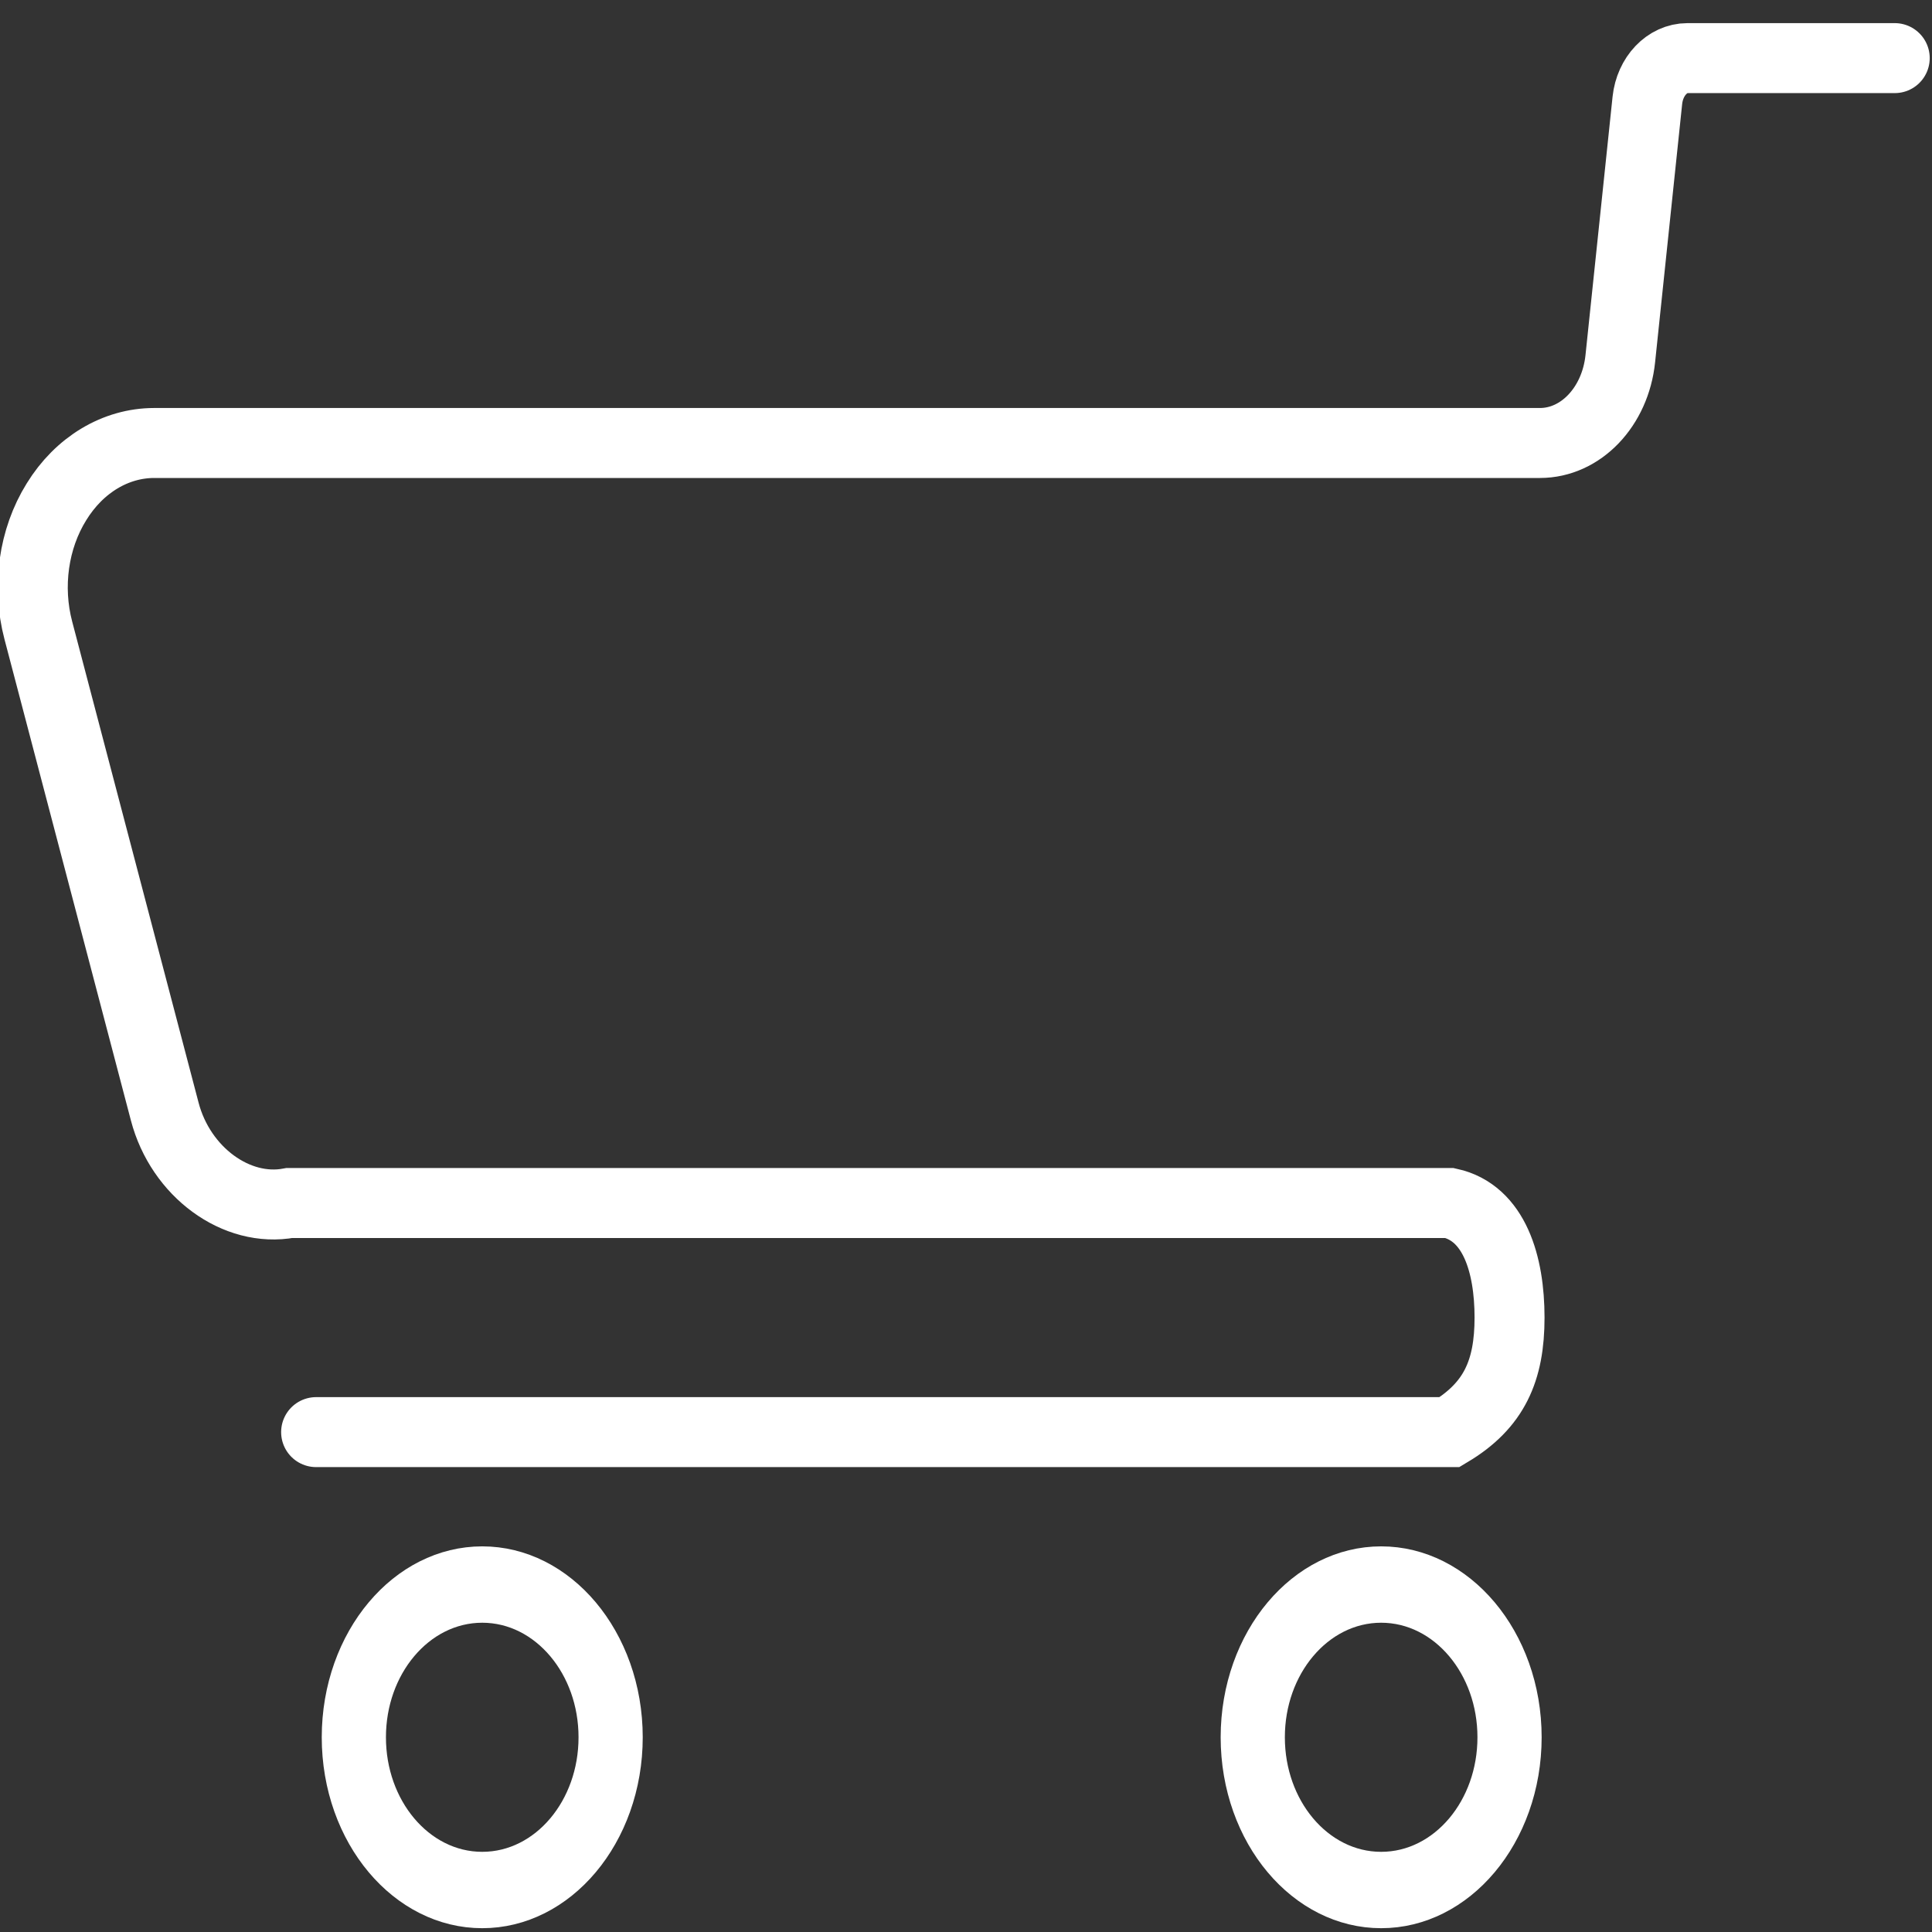 <?xml version="1.0" encoding="UTF-8" standalone="no"?>
<!-- Created with Inkscape (http://www.inkscape.org/) -->

<svg
   width="48"
   height="48"
   viewBox="0 0 12.7 12.7"
   version="1.1"
   id="svg127216"
   inkscape:version="1.2.2 (732a01da63, 2022-12-09)"
   sodipodi:docname="icon-shop-white.svg"
   xmlns:inkscape="http://www.inkscape.org/namespaces/inkscape"
   xmlns:sodipodi="http://sodipodi.sourceforge.net/DTD/sodipodi-0.dtd"
   xmlns="http://www.w3.org/2000/svg"
   xmlns:svg="http://www.w3.org/2000/svg">
  <rect x="0" y="0" width="12.7" height="12.7" fill="#333333" stroke="none"/>
  <sodipodi:namedview
     id="namedview127218"
     pagecolor="#ffffff"
     bordercolor="#000000"
     borderopacity="0.25"
     inkscape:showpageshadow="2"
     inkscape:pageopacity="0.0"
     inkscape:pagecheckerboard="0"
     inkscape:deskcolor="#d1d1d1"
     inkscape:document-units="mm"
     showgrid="false"
     inkscape:zoom="8.4359982"
     inkscape:cx="39.473693"
     inkscape:cy="45.756293"
     inkscape:window-width="1080"
     inkscape:window-height="1857"
     inkscape:window-x="1912"
     inkscape:window-y="-8"
     inkscape:window-maximized="1"
     inkscape:current-layer="layer1" />
  <defs
     id="defs127213" />
  <g
     inkscape:label="Layer 1"
     inkscape:groupmode="layer"
     id="layer1">
    <path
       id="path7878"
       style="fill:none;stroke:#ffffff;stroke-width:0.46;stroke-linecap:round;stroke-linejoin:miter;stroke-miterlimit:10;stroke-dasharray:none;stroke-opacity:1"
       d="m 12.455,0.382 h -1.362 c -0.134,0 -0.247,0.119 -0.264,0.277 L 10.651,2.358 C 10.618,2.675 10.391,2.912 10.123,2.912 H 1.014 c -0.254,0 -0.493,0.143 -0.643,0.387 C 0.22,3.542 0.176,3.856 0.252,4.144 L 1.083,7.307 c 0.104,0.397 0.471,0.666 0.82,0.601 H 9.529 c 0.294,0.065 0.394,0.403 0.394,0.753 0,0.349 -0.101,0.578 -0.394,0.753 H 2.078" />
    <g
       transform="matrix(0.211,0,0,-0.251,9.923,11.42)"
       id="g7884">
      <path
         id="path7886"
         style="fill:none;stroke:#ffffff;stroke-width:2;stroke-linecap:butt;stroke-linejoin:miter;stroke-miterlimit:10;stroke-dasharray:none;stroke-opacity:1"
         d="m 0,0 c 0,-2.21 -1.791,-4 -4,-4 -2.209,0 -4,1.79 -4,4 0,2.208 1.791,4 4,4 2.209,0 4,-1.792 4,-4 z" />
    </g>
    <g
       transform="matrix(0.211,0,0,-0.251,4.014,11.42)"
       id="g7888">
      <path
         id="path7890"
         style="fill:none;stroke:#ffffff;stroke-width:2;stroke-linecap:butt;stroke-linejoin:miter;stroke-miterlimit:10;stroke-dasharray:none;stroke-opacity:1"
         d="m 0,0 c 0,-2.21 -1.791,-4 -4,-4 -2.209,0 -4,1.79 -4,4 0,2.208 1.791,4 4,4 2.209,0 4,-1.792 4,-4 z" />
    </g>
  </g>
</svg>
